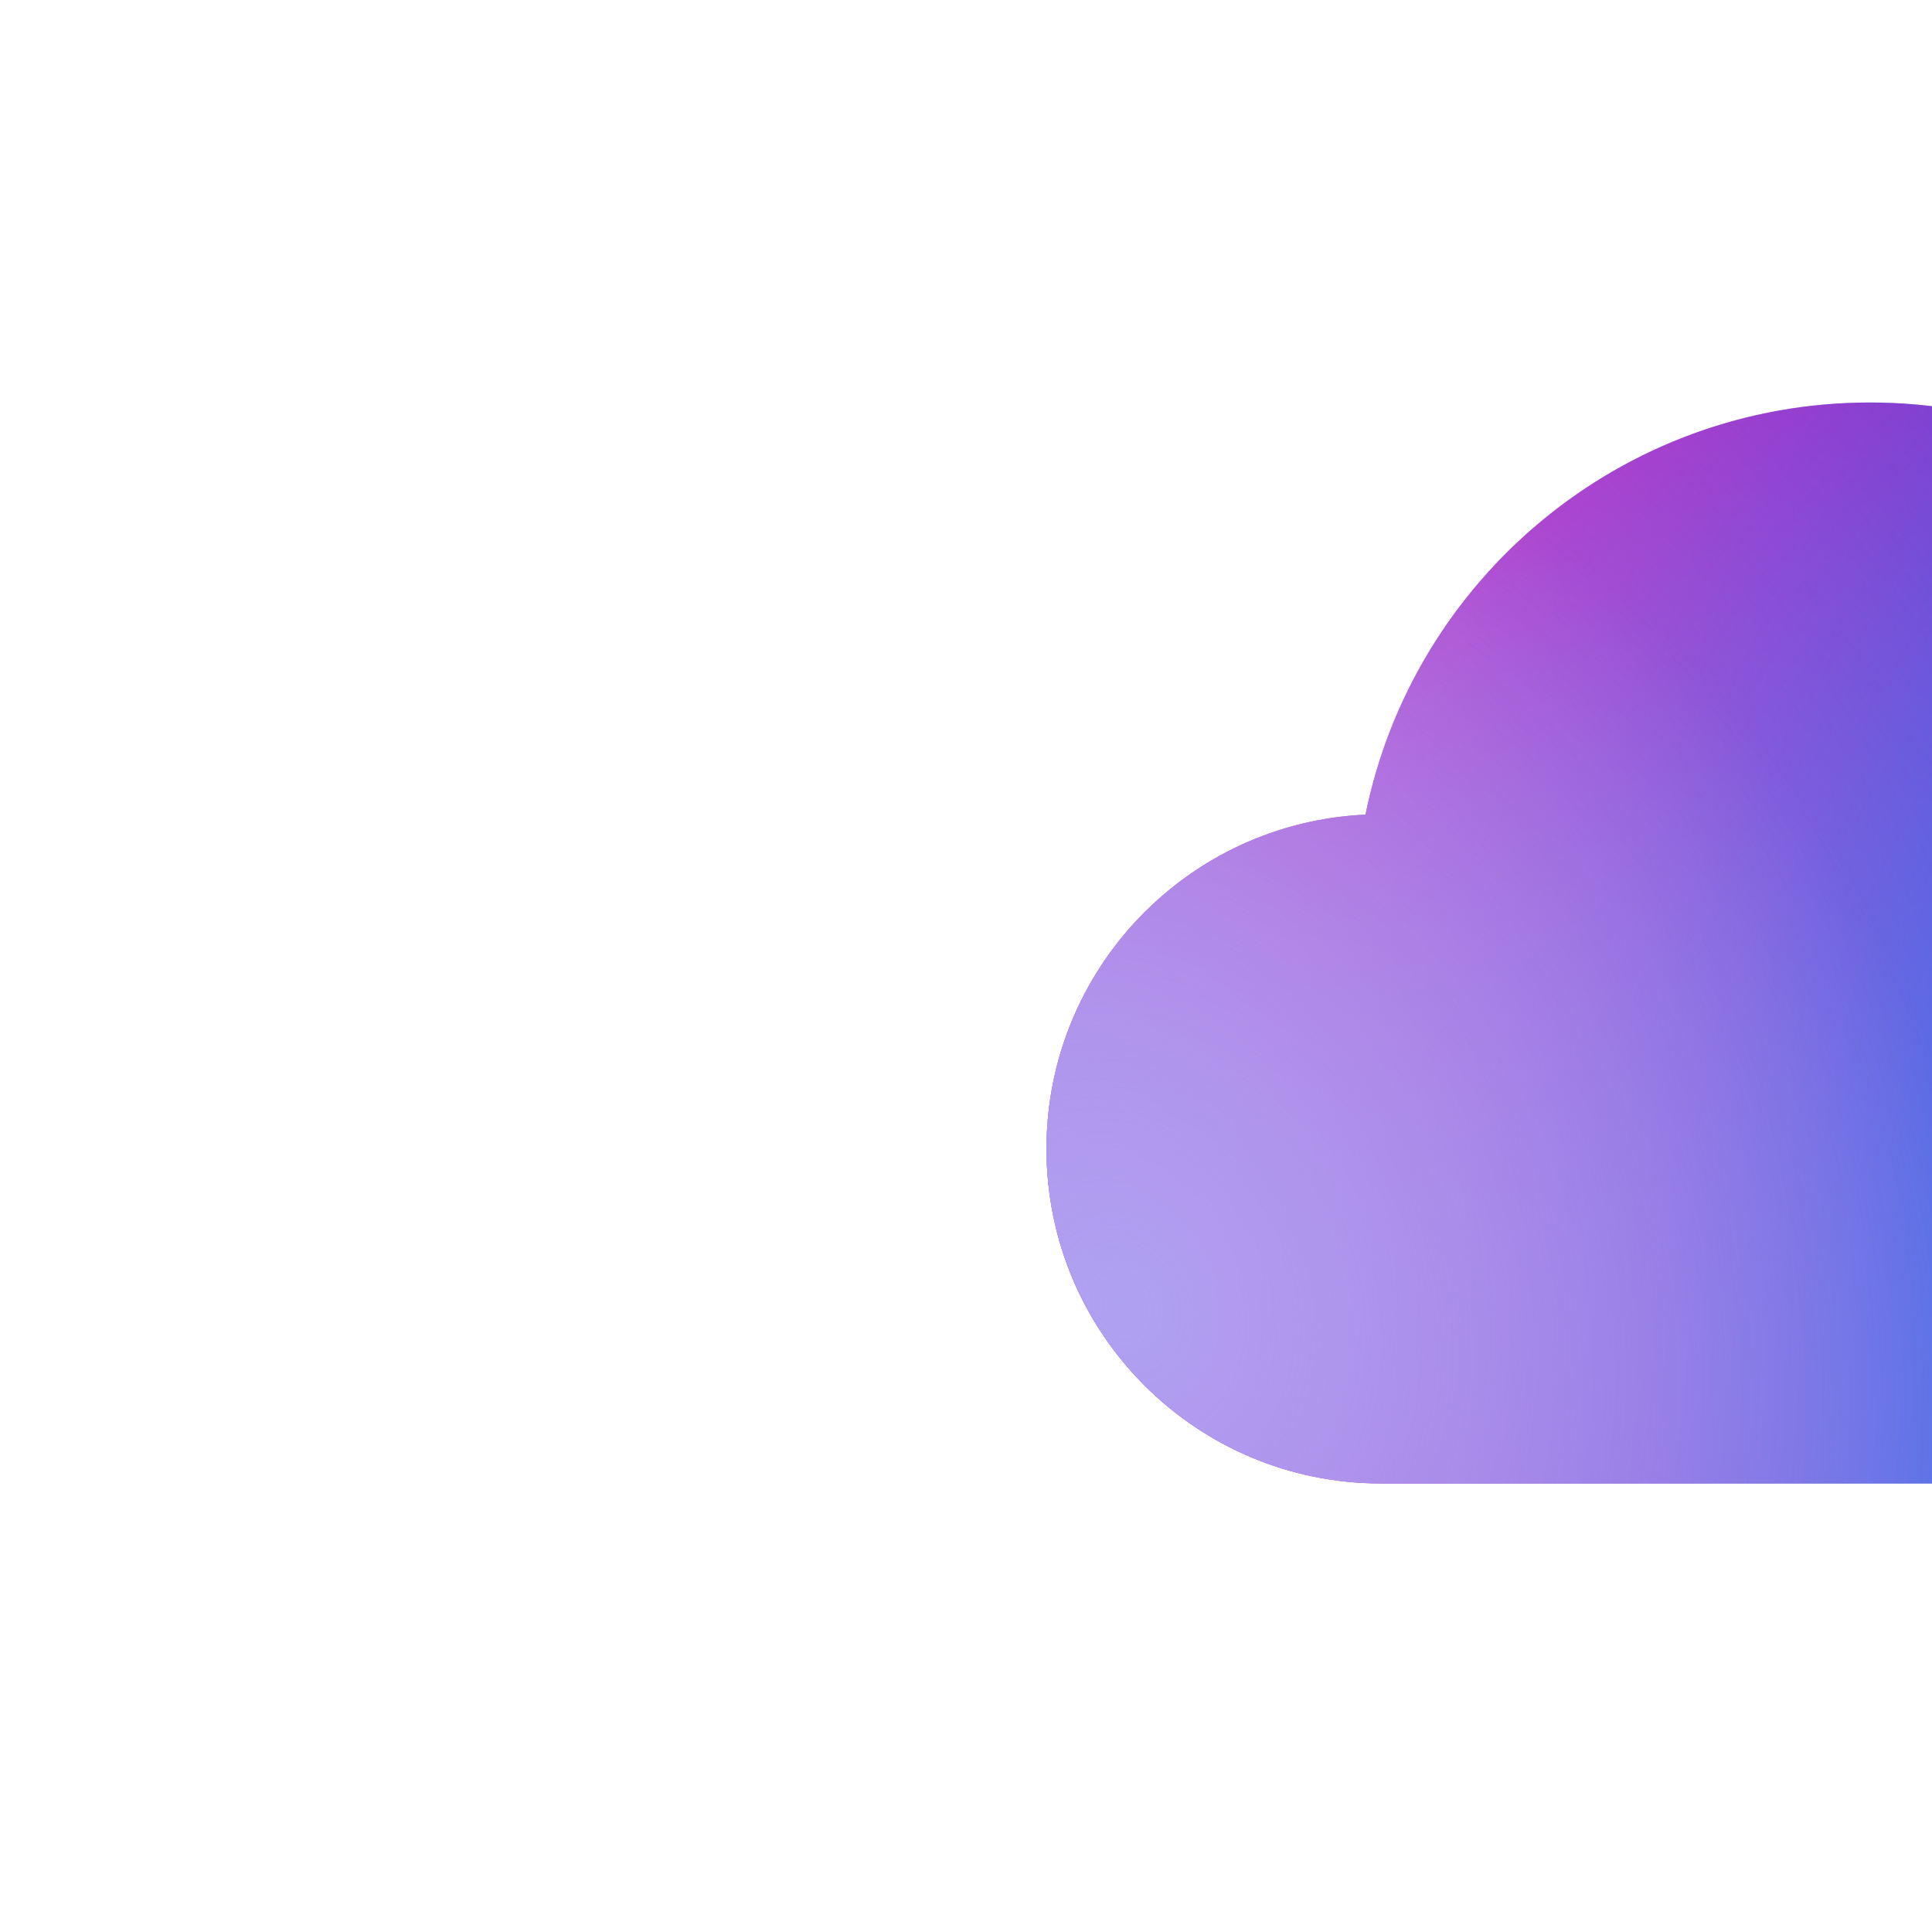 <svg width="24" height="24" viewBox="0 0 24 24" fill="none" xmlns="http://www.w3.org/2000/svg">
<g filter="url(#filter0_ii_6687_79044)">
<path fill-rule="evenodd" clip-rule="evenodd" d="M6.156 18.428C3.861 18.428 2 16.567 2 14.272C2 12.041 3.757 10.221 5.963 10.12C6.554 7.199 9.135 5 12.23 5C15.326 5 17.907 7.199 18.498 10.12C20.705 10.219 22.463 12.04 22.463 14.272C22.463 16.567 20.602 18.428 18.307 18.428C18.307 18.428 18.306 18.428 18.306 18.428V18.429H6.156V18.428Z" fill="#D9D9D9"/>
<path fill-rule="evenodd" clip-rule="evenodd" d="M6.156 18.428C3.861 18.428 2 16.567 2 14.272C2 12.041 3.757 10.221 5.963 10.12C6.554 7.199 9.135 5 12.23 5C15.326 5 17.907 7.199 18.498 10.12C20.705 10.219 22.463 12.04 22.463 14.272C22.463 16.567 20.602 18.428 18.307 18.428C18.307 18.428 18.306 18.428 18.306 18.428V18.429H6.156V18.428Z" fill="url(#paint0_radial_6687_79044)"/>
<path fill-rule="evenodd" clip-rule="evenodd" d="M6.156 18.428C3.861 18.428 2 16.567 2 14.272C2 12.041 3.757 10.221 5.963 10.12C6.554 7.199 9.135 5 12.23 5C15.326 5 17.907 7.199 18.498 10.12C20.705 10.219 22.463 12.04 22.463 14.272C22.463 16.567 20.602 18.428 18.307 18.428C18.307 18.428 18.306 18.428 18.306 18.428V18.429H6.156V18.428Z" fill="url(#paint1_radial_6687_79044)"/>
<path fill-rule="evenodd" clip-rule="evenodd" d="M6.156 18.428C3.861 18.428 2 16.567 2 14.272C2 12.041 3.757 10.221 5.963 10.12C6.554 7.199 9.135 5 12.23 5C15.326 5 17.907 7.199 18.498 10.12C20.705 10.219 22.463 12.04 22.463 14.272C22.463 16.567 20.602 18.428 18.307 18.428C18.307 18.428 18.306 18.428 18.306 18.428V18.429H6.156V18.428Z" fill="url(#paint2_radial_6687_79044)"/>
</g>
<g filter="url(#filter1_dii_6687_79044)">
<path fill-rule="evenodd" clip-rule="evenodd" d="M14.789 11.394C14.789 12.807 13.644 13.952 12.231 13.952C10.819 13.952 9.673 12.807 9.673 11.394C9.673 9.982 10.819 8.837 12.231 8.837C13.644 8.837 14.789 9.982 14.789 11.394ZM14.455 14.521C13.828 14.968 13.06 15.231 12.231 15.231C10.112 15.231 8.395 13.513 8.395 11.394C8.395 9.275 10.112 7.558 12.231 7.558C14.35 7.558 16.068 9.275 16.068 11.394C16.068 12.223 15.806 12.99 15.359 13.617L17.427 15.685C17.677 15.935 17.677 16.34 17.427 16.59C17.178 16.839 16.773 16.839 16.523 16.59L14.455 14.521Z" fill="#F4F3F2"/>
</g>
<defs>
<filter id="filter0_ii_6687_79044" x="2" y="4" width="26.463" height="15.429" filterUnits="userSpaceOnUse" color-interpolation-filters="sRGB">
<feFlood flood-opacity="0" result="BackgroundImageFix"/>
<feBlend mode="normal" in="SourceGraphic" in2="BackgroundImageFix" result="shape"/>
<feColorMatrix in="SourceAlpha" type="matrix" values="0 0 0 0 0 0 0 0 0 0 0 0 0 0 0 0 0 0 127 0" result="hardAlpha"/>
<feOffset dx="11" dy="-1"/>
<feGaussianBlur stdDeviation="3"/>
<feComposite in2="hardAlpha" operator="arithmetic" k2="-1" k3="1"/>
<feColorMatrix type="matrix" values="0 0 0 0 0 0 0 0 0 0 0 0 0 0 0 0 0 0 0.15 0"/>
<feBlend mode="multiply" in2="shape" result="effect1_innerShadow_6687_79044"/>
<feColorMatrix in="SourceAlpha" type="matrix" values="0 0 0 0 0 0 0 0 0 0 0 0 0 0 0 0 0 0 127 0" result="hardAlpha"/>
<feOffset dy="1"/>
<feGaussianBlur stdDeviation="1"/>
<feComposite in2="hardAlpha" operator="arithmetic" k2="-1" k3="1"/>
<feColorMatrix type="matrix" values="0 0 0 0 1 0 0 0 0 1 0 0 0 0 1 0 0 0 1 0"/>
<feBlend mode="normal" in2="effect1_innerShadow_6687_79044" result="effect2_innerShadow_6687_79044"/>
</filter>
<filter id="filter1_dii_6687_79044" x="5.395" y="4.558" width="17.221" height="14.219" filterUnits="userSpaceOnUse" color-interpolation-filters="sRGB">
<feFlood flood-opacity="0" result="BackgroundImageFix"/>
<feColorMatrix in="SourceAlpha" type="matrix" values="0 0 0 0 0 0 0 0 0 0 0 0 0 0 0 0 0 0 127 0" result="hardAlpha"/>
<feOffset dx="-1"/>
<feGaussianBlur stdDeviation="1"/>
<feColorMatrix type="matrix" values="0 0 0 0 0.027 0 0 0 0 0.137 0 0 0 0 0.29 0 0 0 0.6 0"/>
<feBlend mode="normal" in2="BackgroundImageFix" result="effect1_dropShadow_6687_79044"/>
<feBlend mode="normal" in="SourceGraphic" in2="effect1_dropShadow_6687_79044" result="shape"/>
<feColorMatrix in="SourceAlpha" type="matrix" values="0 0 0 0 0 0 0 0 0 0 0 0 0 0 0 0 0 0 127 0" result="hardAlpha"/>
<feOffset dx="5" dy="-3"/>
<feGaussianBlur stdDeviation="3.5"/>
<feComposite in2="hardAlpha" operator="arithmetic" k2="-1" k3="1"/>
<feColorMatrix type="matrix" values="0 0 0 0 0 0 0 0 0 0 0 0 0 0 0 0 0 0 0.15 0"/>
<feBlend mode="multiply" in2="shape" result="effect2_innerShadow_6687_79044"/>
<feColorMatrix in="SourceAlpha" type="matrix" values="0 0 0 0 0 0 0 0 0 0 0 0 0 0 0 0 0 0 127 0" result="hardAlpha"/>
<feOffset dx="-3" dy="54"/>
<feGaussianBlur stdDeviation="2"/>
<feComposite in2="hardAlpha" operator="arithmetic" k2="-1" k3="1"/>
<feColorMatrix type="matrix" values="0 0 0 0 1 0 0 0 0 1 0 0 0 0 1 0 0 0 0.7 0"/>
<feBlend mode="normal" in2="effect2_innerShadow_6687_79044" result="effect3_innerShadow_6687_79044"/>
</filter>
<radialGradient id="paint0_radial_6687_79044" cx="0" cy="0" r="1" gradientUnits="userSpaceOnUse" gradientTransform="translate(27.799 18.429) rotate(-149.564) scale(23.827 22.415)">
<stop offset="0.035" stop-color="#1EC8B0"/>
<stop offset="0.591" stop-color="#2764E7"/>
<stop offset="1" stop-color="#B91CBF"/>
</radialGradient>
<radialGradient id="paint1_radial_6687_79044" cx="0" cy="0" r="1" gradientUnits="userSpaceOnUse" gradientTransform="translate(1.4 15.471) rotate(-32.753) scale(17.188 19.941)">
<stop stop-color="#AFA1F1" stop-opacity="0.8"/>
<stop offset="1" stop-color="#AFA1F1" stop-opacity="0"/>
</radialGradient>
<radialGradient id="paint2_radial_6687_79044" cx="0" cy="0" r="1" gradientUnits="userSpaceOnUse" gradientTransform="translate(2.853 16.191) rotate(152.403) scale(10.583 12.278)">
<stop stop-color="#AFA1F1"/>
<stop offset="1" stop-color="#AFA1F1" stop-opacity="0"/>
</radialGradient>
</defs>
</svg>
